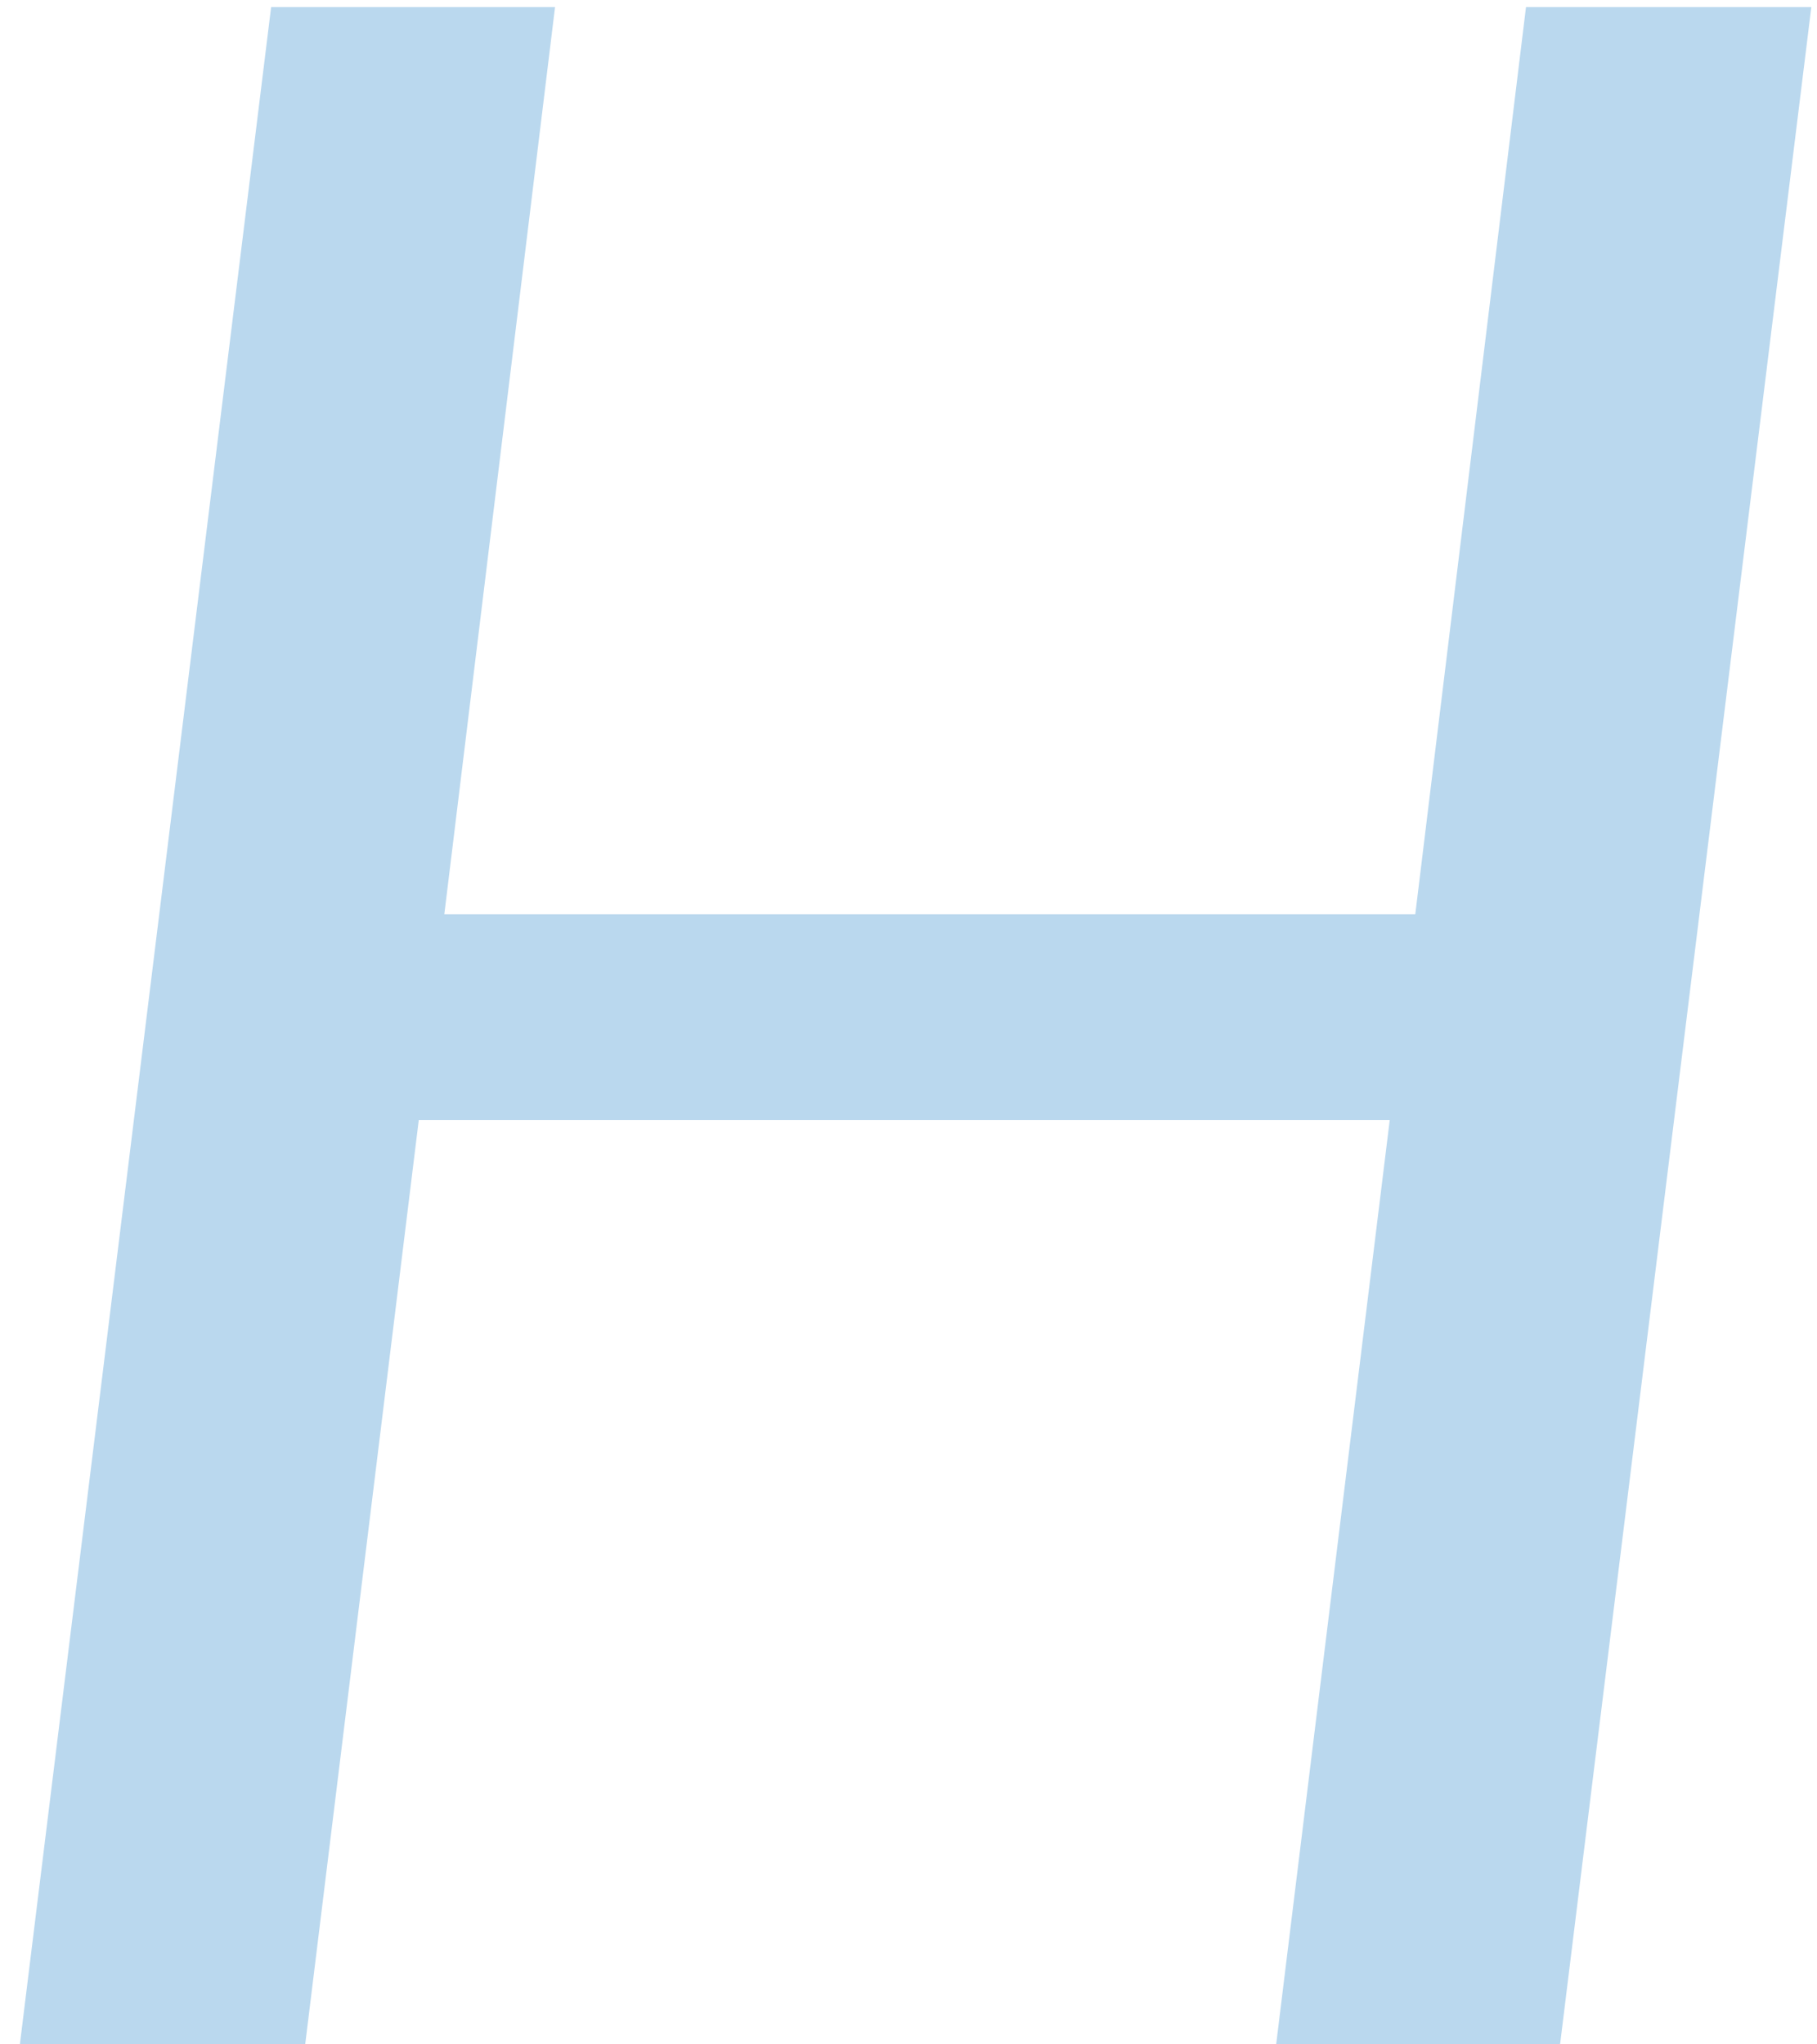 <?xml version="1.0" encoding="UTF-8"?> <svg xmlns="http://www.w3.org/2000/svg" width="32" height="36" viewBox="0 0 32 36" fill="none"> <path opacity="0.35" d="M27.475 36H22.475L24.475 19.725H7.375L5.375 36H0.35L4.775 0.125H9.775L7.825 16.1H24.925L26.875 0.125H31.9L27.475 36Z" fill="#3A91CF"></path> </svg> 
